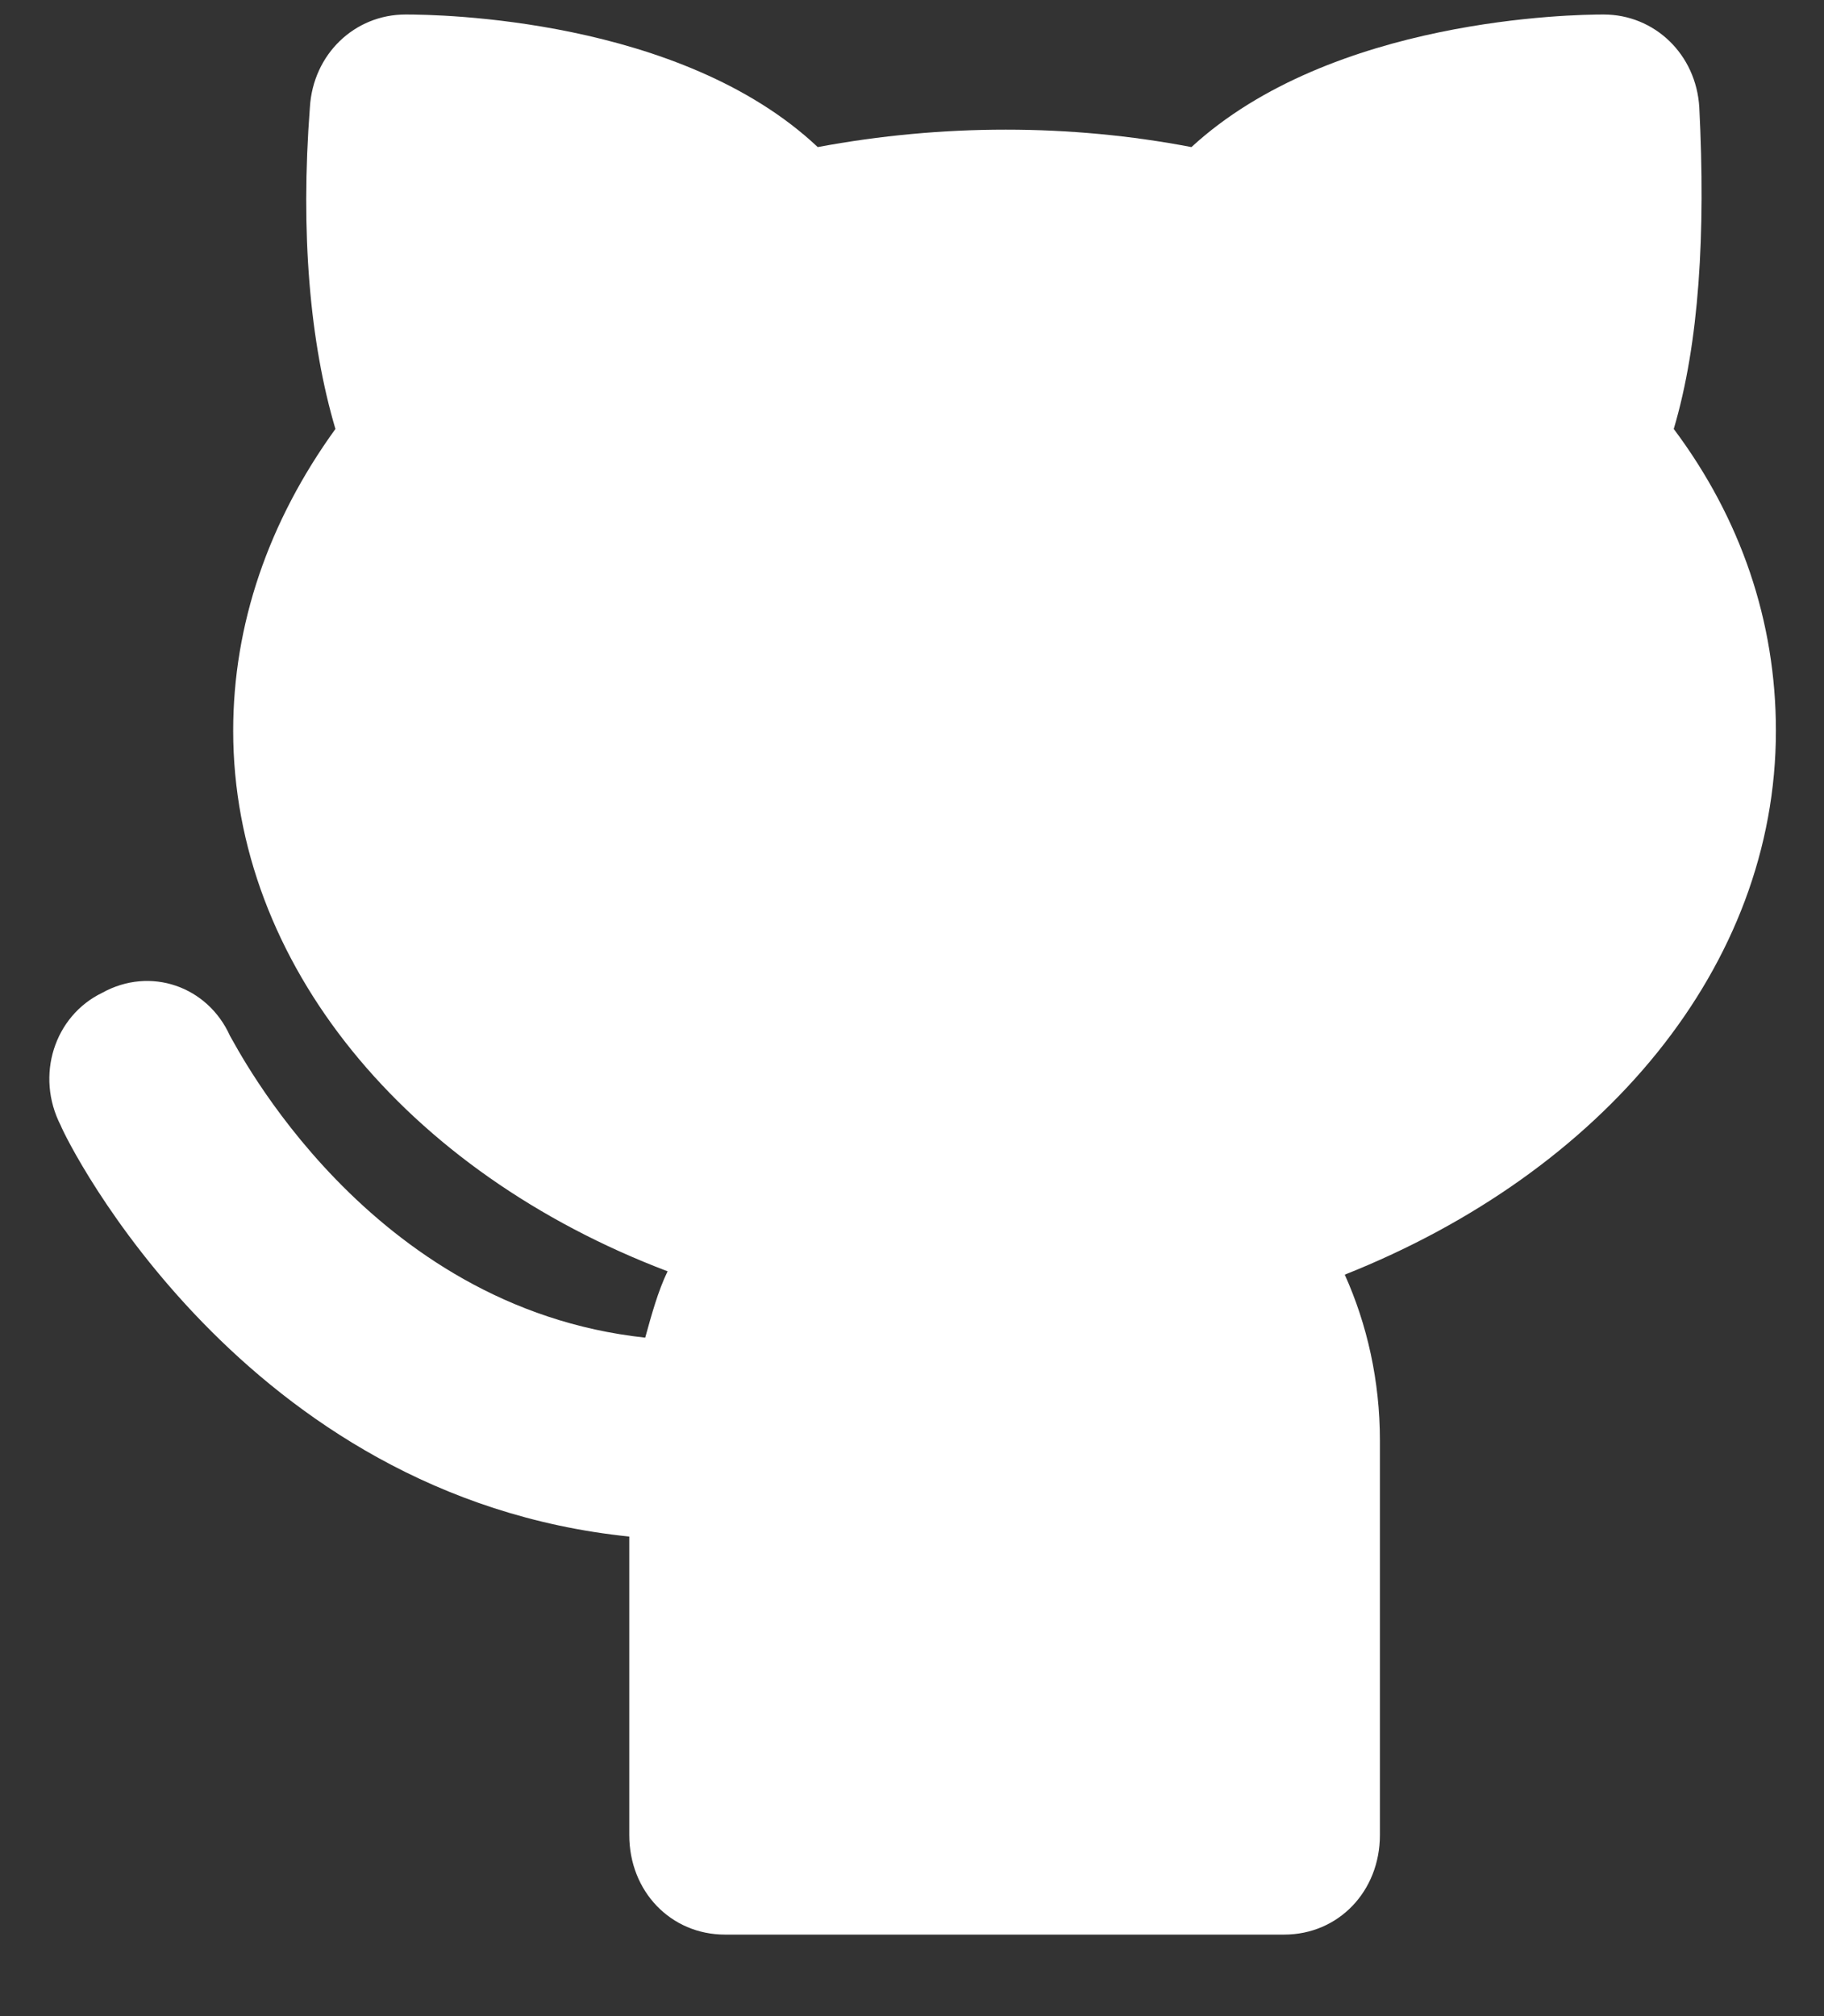 <svg width="19" height="21" viewBox="0 0 19 21" fill="none" xmlns="http://www.w3.org/2000/svg">
<rect x="0" y="0" width="19" height="21" fill="#333333" stroke="none"/>
<path d="M18.499 7.612C18.499 6.472 18.133 5.401 17.435 4.468C17.701 3.57 17.767 2.43 17.701 1.118C17.668 0.565 17.235 0.151 16.703 0.151C16.403 0.151 13.875 0.185 12.411 1.532C11.146 1.29 9.815 1.29 8.518 1.532C7.087 0.185 4.559 0.151 4.226 0.151C3.693 0.151 3.261 0.565 3.228 1.118C3.128 2.43 3.228 3.57 3.494 4.468C2.795 5.435 2.429 6.506 2.429 7.612C2.429 10.03 4.226 12.206 6.954 13.242C6.854 13.449 6.788 13.691 6.721 13.933C3.827 13.622 2.462 10.893 2.396 10.79C2.163 10.271 1.564 10.064 1.065 10.341C0.566 10.582 0.366 11.204 0.632 11.722C0.699 11.895 2.529 15.591 6.555 16.005V19.114C6.555 19.701 6.987 20.151 7.553 20.151H13.376C13.941 20.151 14.374 19.701 14.374 19.114V15.004C14.374 14.382 14.241 13.795 14.008 13.277C16.703 12.206 18.499 10.064 18.499 7.612Z" fill="white"/>
</svg>
